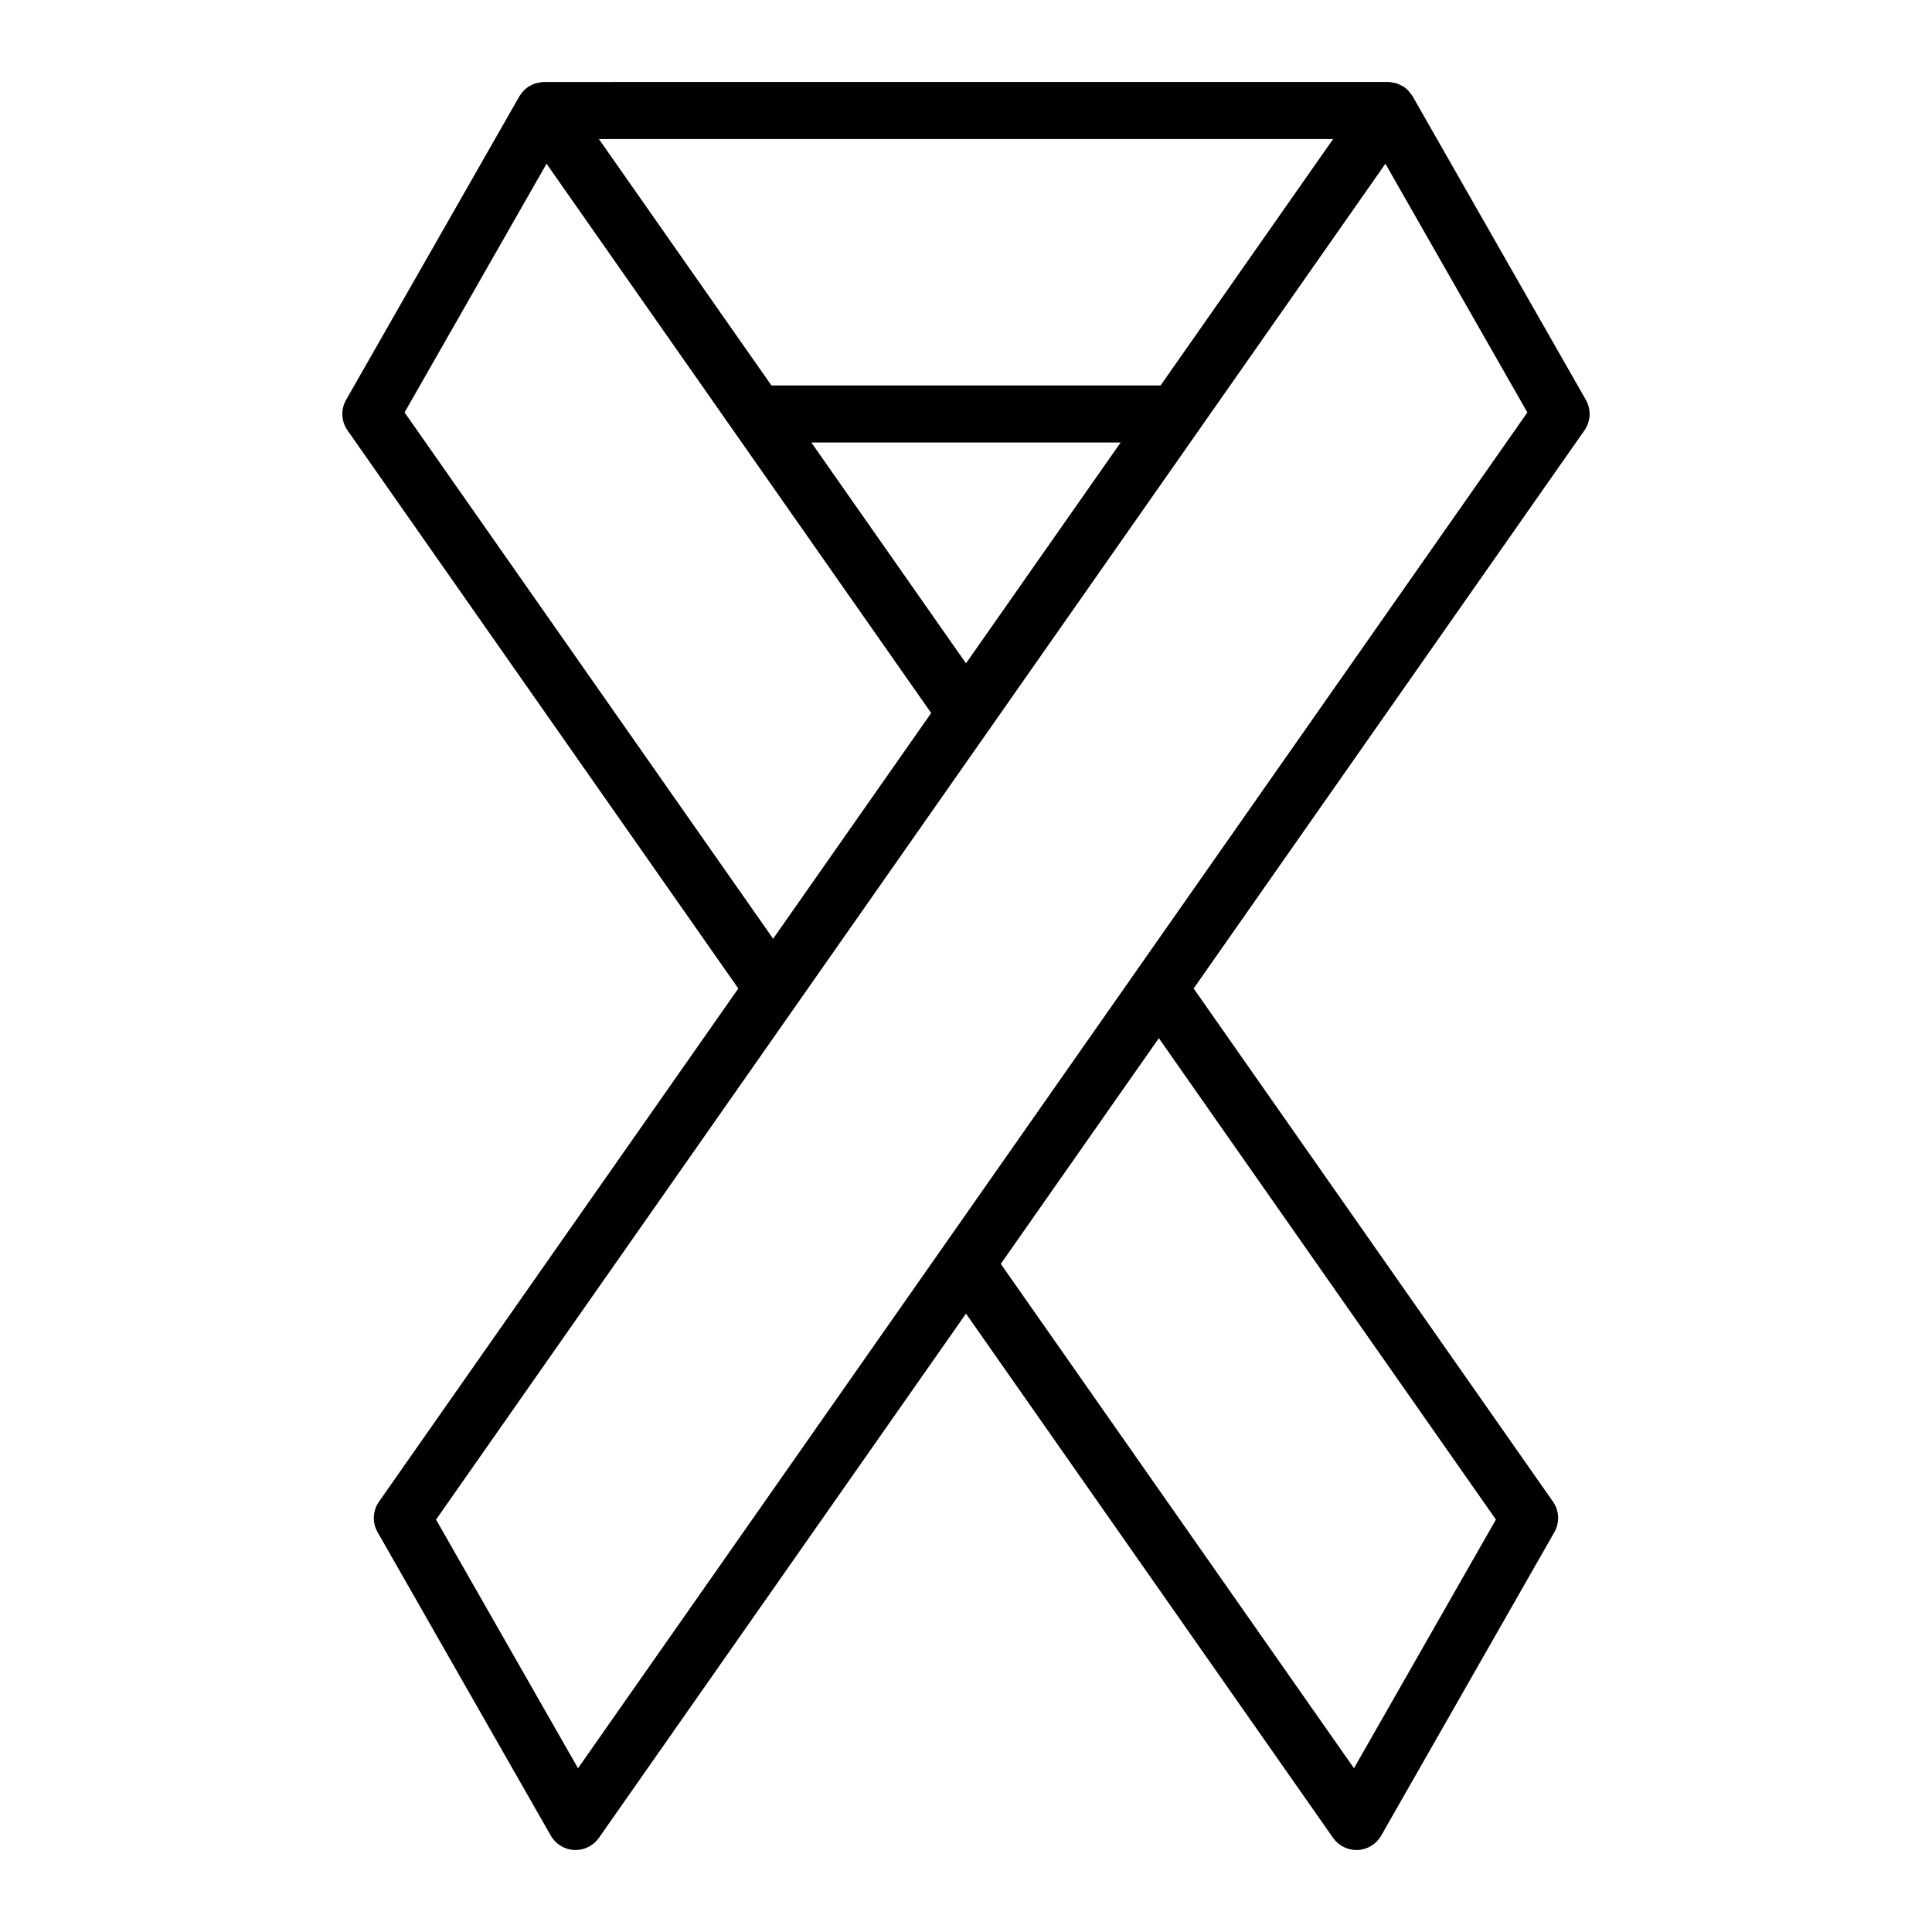<?xml version="1.0" encoding="UTF-8"?>
<!-- Uploaded to: SVG Repo, www.svgrepo.com, Generator: SVG Repo Mixer Tools -->
<svg fill="#000000" width="800px" height="800px" version="1.1" viewBox="144 144 512 512" xmlns="http://www.w3.org/2000/svg">
 <path d="m518.37 169.54c-0.207-0.363-0.484-0.664-0.742-0.988-0.133-0.156-0.227-0.344-0.367-0.488-0.453-0.473-0.961-0.891-1.523-1.23-0.082-0.051-0.176-0.07-0.262-0.117-0.488-0.273-0.992-0.508-1.535-0.672-0.215-0.066-0.449-0.074-0.676-0.117-0.367-0.074-0.73-0.176-1.113-0.195-0.059 0-0.121 0.016-0.18 0.016-0.055 0-0.109-0.023-0.168-0.023l-223.61 0.004c-0.055 0-0.109 0.02-0.168 0.023-0.059 0-0.121-0.02-0.18-0.016-0.383 0.02-0.746 0.121-1.113 0.195-0.227 0.047-0.457 0.055-0.676 0.117-0.539 0.16-1.047 0.395-1.535 0.672-0.086 0.047-0.18 0.07-0.262 0.117-0.559 0.344-1.066 0.754-1.523 1.23-0.141 0.145-0.238 0.328-0.367 0.488-0.258 0.316-0.535 0.625-0.742 0.988l-45.906 80.422c-1.449 2.539-1.305 5.688 0.371 8.082l103.57 147.91-95.227 136c-1.676 2.394-1.824 5.543-0.371 8.082l45.906 80.422c1.285 2.246 3.629 3.684 6.211 3.805 0.117 0.004 0.23 0.004 0.348 0.004 2.457 0 4.769-1.199 6.191-3.223l97.277-138.93 97.277 138.93c1.414 2.023 3.734 3.223 6.191 3.223 0.117 0 0.23 0 0.348-0.004 2.586-0.121 4.934-1.559 6.211-3.805l45.906-80.422c1.449-2.539 1.305-5.688-0.371-8.082l-95.227-136 103.57-147.91c1.676-2.394 1.824-5.543 0.371-8.082zm-21.078 11.305-45.73 65.309h-103.12l-5.316-7.594-40.414-57.715zm-208.45 6.547 101.93 145.57-41.883 59.816-97.672-139.48zm70.176 73.879h81.961l-40.98 58.52zm92.09 157.86 89.324 127.57-37.617 65.902-93.594-133.66 29.16-41.645zm-153.93 193.48-37.621-65.902 251.59-359.32 37.621 65.91z"/>
</svg>